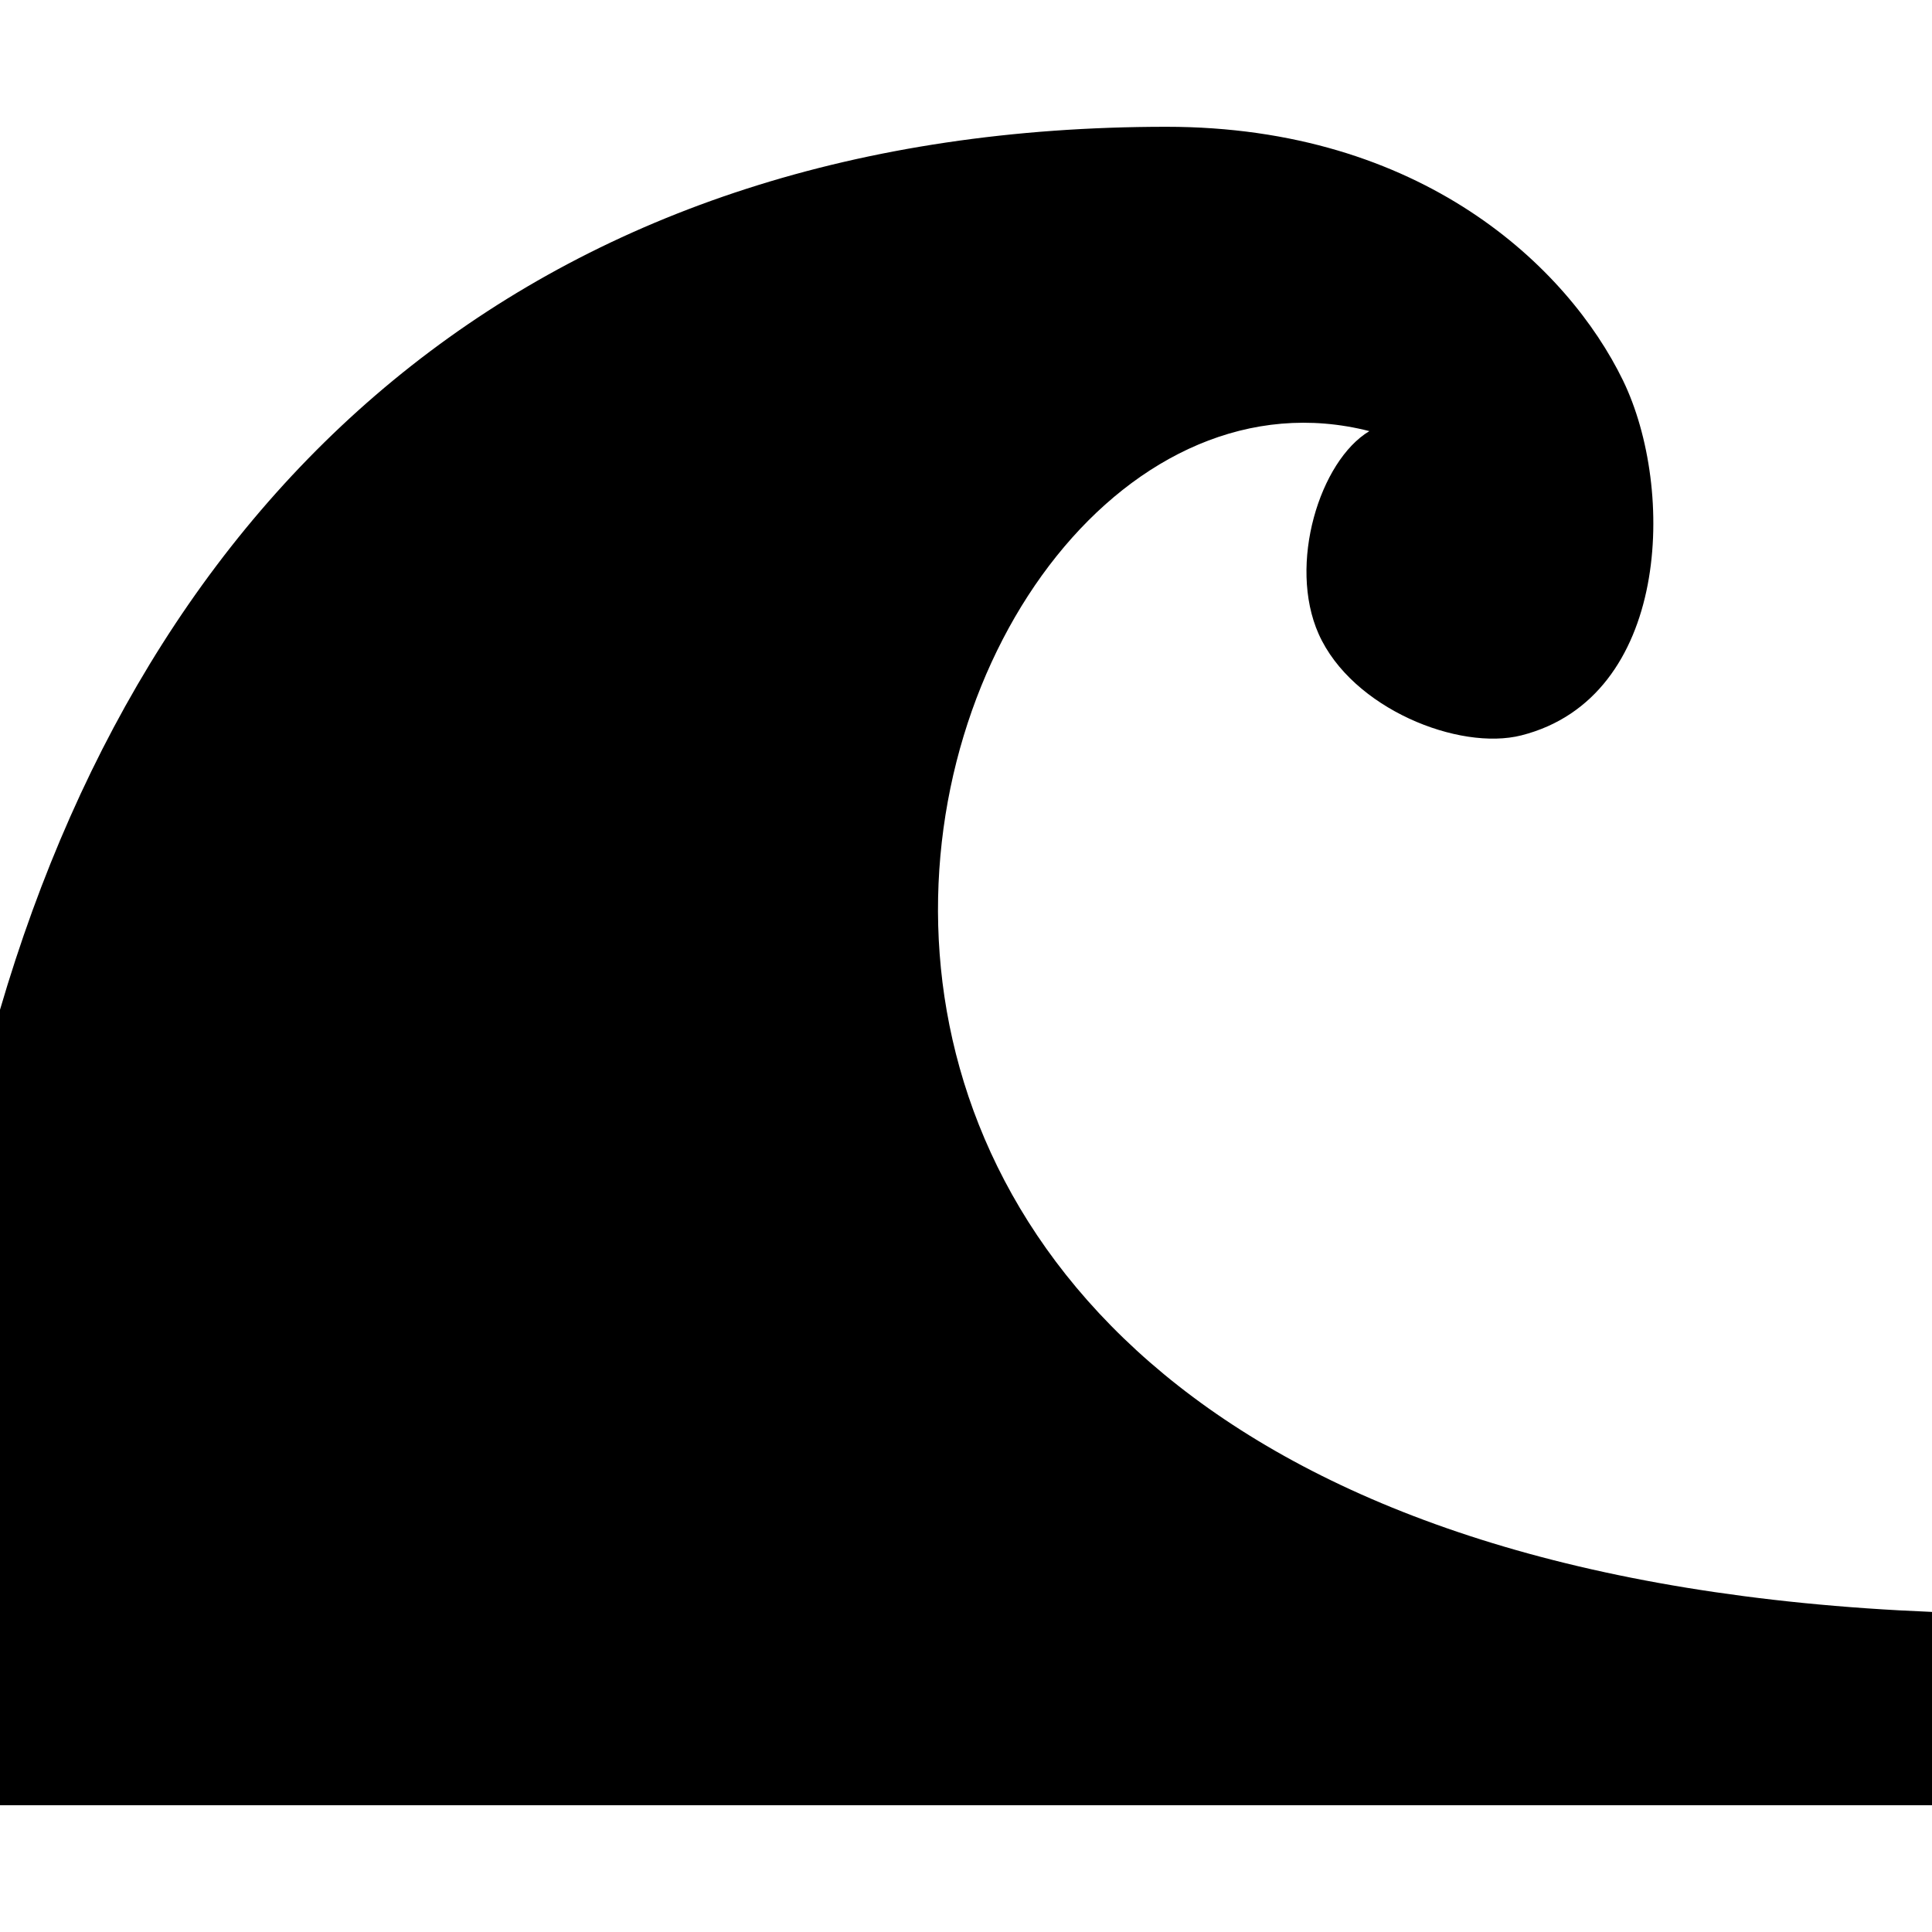 <svg height='100px' width='100px'  fill="#000000" xmlns="http://www.w3.org/2000/svg" xmlns:xlink="http://www.w3.org/1999/xlink" version="1.1" x="0px" y="0px" viewBox="0 0 100 86.875" enable-background="new 0 0 100 86.875" xml:space="preserve"><path d="M100,76.87C26.538,73.862,46.201,9.453,70.879,15.752c-2.563,1.533-4.229,6.895-2.627,10.498  c1.724,3.867,7.275,6.069,10.498,5.249c7.671-1.953,8.003-12.715,5.254-18.374C81.152,7.261,73.579,0,60.376,0  C28.486,0,8.188,17.734,0,45.703v41.172h100V76.87z"></path></svg>